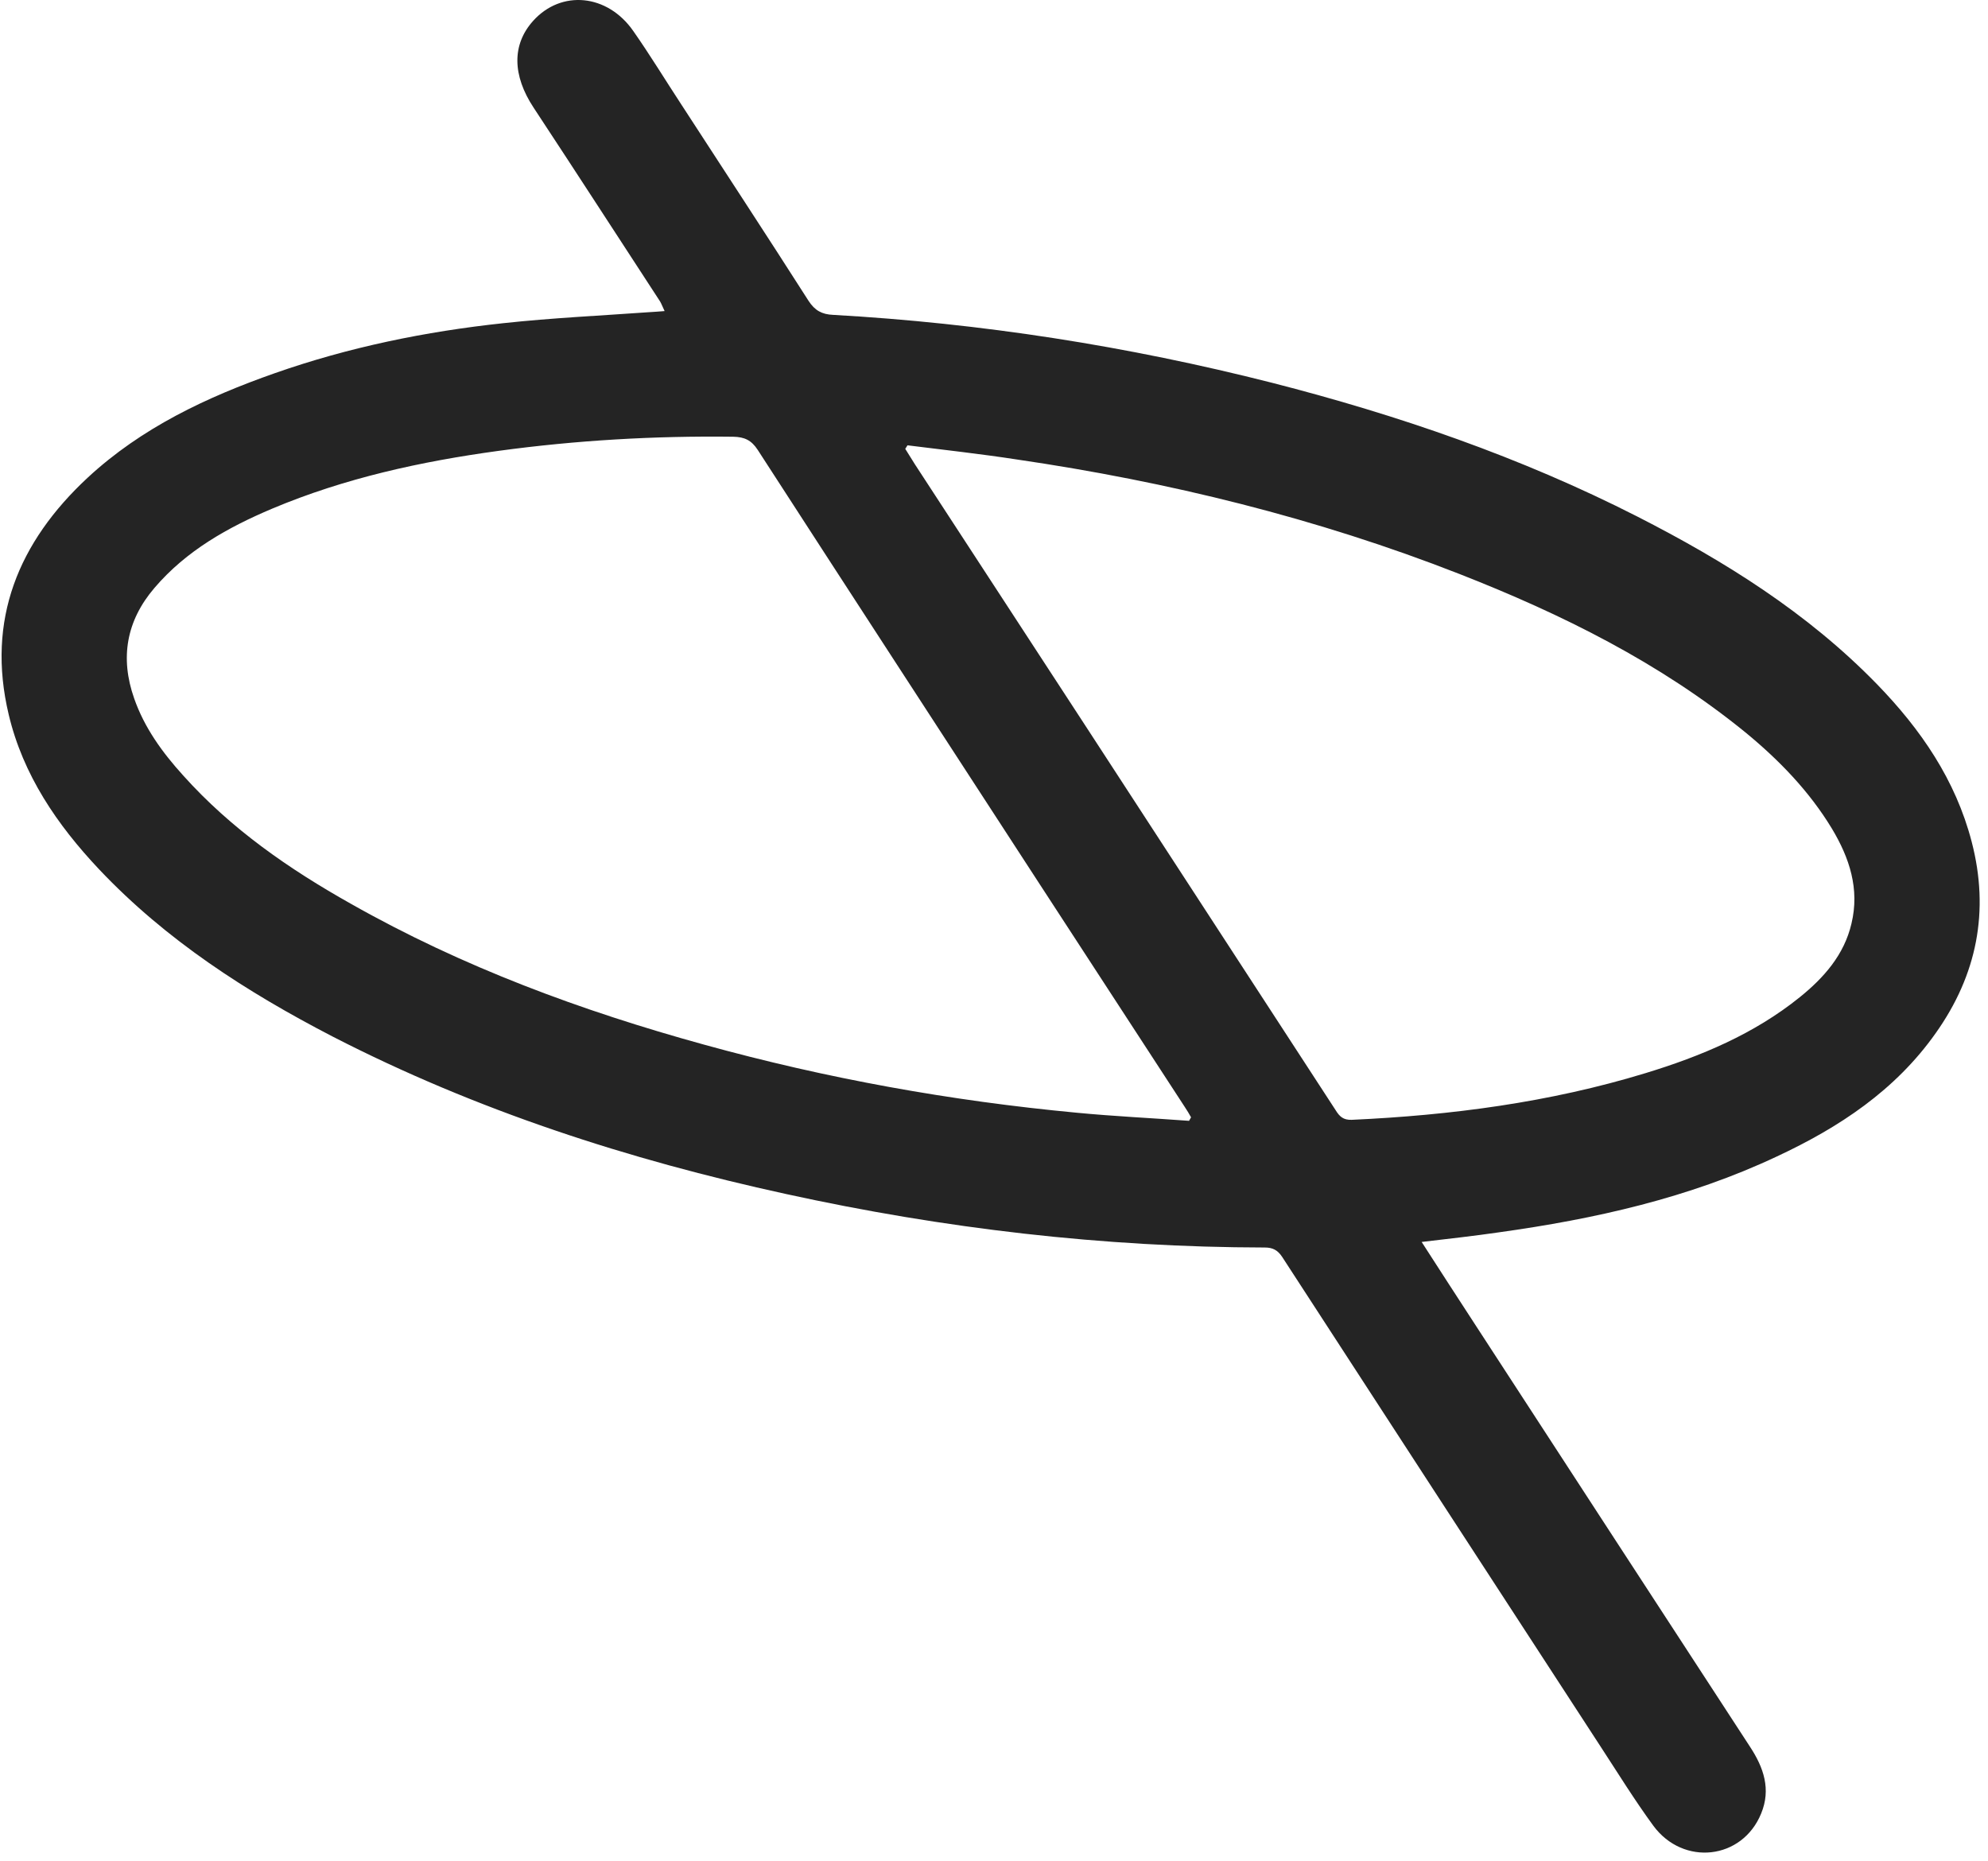 <?xml version="1.0" encoding="UTF-8"?> <svg xmlns="http://www.w3.org/2000/svg" width="188" height="176" viewBox="0 0 188 176" fill="none"><path d="M134.442 117.434C136.174 120.13 137.788 122.612 139.401 125.093C148.086 138.455 156.795 151.817 165.503 165.179C166.785 167.135 167.496 169.187 166.547 171.478C164.768 175.844 159.191 176.488 156.344 172.623C154.564 170.189 152.974 167.612 151.337 165.107C141.299 149.693 131.262 134.256 121.248 118.842C120.821 118.198 120.347 117.959 119.611 117.959C104.329 117.935 89.261 116.17 74.336 112.901C59.458 109.656 45.054 105.003 31.457 98.012C23.342 93.812 15.701 88.897 9.365 82.193C5.403 77.993 2.175 73.269 0.823 67.566C-1.313 58.595 1.748 51.246 8.297 45.161C13.399 40.437 19.545 37.55 25.999 35.283C32.999 32.826 40.237 31.346 47.593 30.559C52.22 30.058 56.871 29.843 61.522 29.509C61.902 29.485 62.305 29.461 62.851 29.414C62.661 29.032 62.566 28.746 62.424 28.507C58.437 22.399 54.474 16.267 50.464 10.182C48.447 7.128 48.4 4.217 50.417 1.974C53.074 -0.984 57.441 -0.579 59.885 2.929C61.474 5.196 62.922 7.582 64.441 9.896C68.451 16.076 72.509 22.256 76.471 28.459C77.065 29.366 77.729 29.724 78.773 29.772C92.821 30.559 106.655 32.73 120.275 36.19C132.211 39.244 143.815 43.229 154.825 48.836C163.107 53.059 170.937 57.95 177.486 64.679C181.639 68.95 184.937 73.746 186.456 79.592C188.165 86.153 186.954 92.19 183.063 97.678C179.242 103.094 173.927 106.602 168.042 109.346C159.69 113.283 150.815 115.263 141.727 116.527C139.425 116.862 137.076 117.124 134.442 117.434ZM112.445 105.981C112.516 105.862 112.563 105.767 112.635 105.647C112.445 105.313 112.255 104.979 112.041 104.669C107.485 97.654 102.906 90.663 98.35 83.648C89.451 69.952 80.529 56.257 71.654 42.537C71.061 41.63 70.42 41.32 69.353 41.296C61.902 41.201 54.498 41.63 47.142 42.632C39.81 43.634 32.596 45.209 25.738 48.096C21.562 49.862 17.623 52.057 14.609 55.588C11.952 58.69 11.335 62.198 12.687 66.039C13.66 68.831 15.369 71.169 17.315 73.317C21.847 78.375 27.328 82.169 33.189 85.461C43.725 91.427 54.973 95.578 66.576 98.775C78.132 101.973 89.902 104.096 101.862 105.218C105.35 105.552 108.909 105.719 112.445 105.981ZM85.821 42.107C85.749 42.227 85.678 42.322 85.607 42.441C85.916 42.942 86.224 43.42 86.532 43.921C91.99 52.296 97.448 60.647 102.906 69.022C110.713 81.023 118.519 93.001 126.326 105.003C126.682 105.576 127.038 105.91 127.821 105.886C137.242 105.456 146.544 104.239 155.608 101.472C160.852 99.873 165.883 97.773 170.202 94.29C172.48 92.453 174.402 90.281 175.09 87.323C175.873 84.054 174.9 81.119 173.239 78.351C171.103 74.82 168.256 71.885 165.1 69.284C156.961 62.651 147.706 58.07 138.025 54.276C124.499 48.979 110.475 45.543 96.143 43.444C92.726 42.919 89.261 42.537 85.821 42.107Z" fill="#242424"></path></svg> 